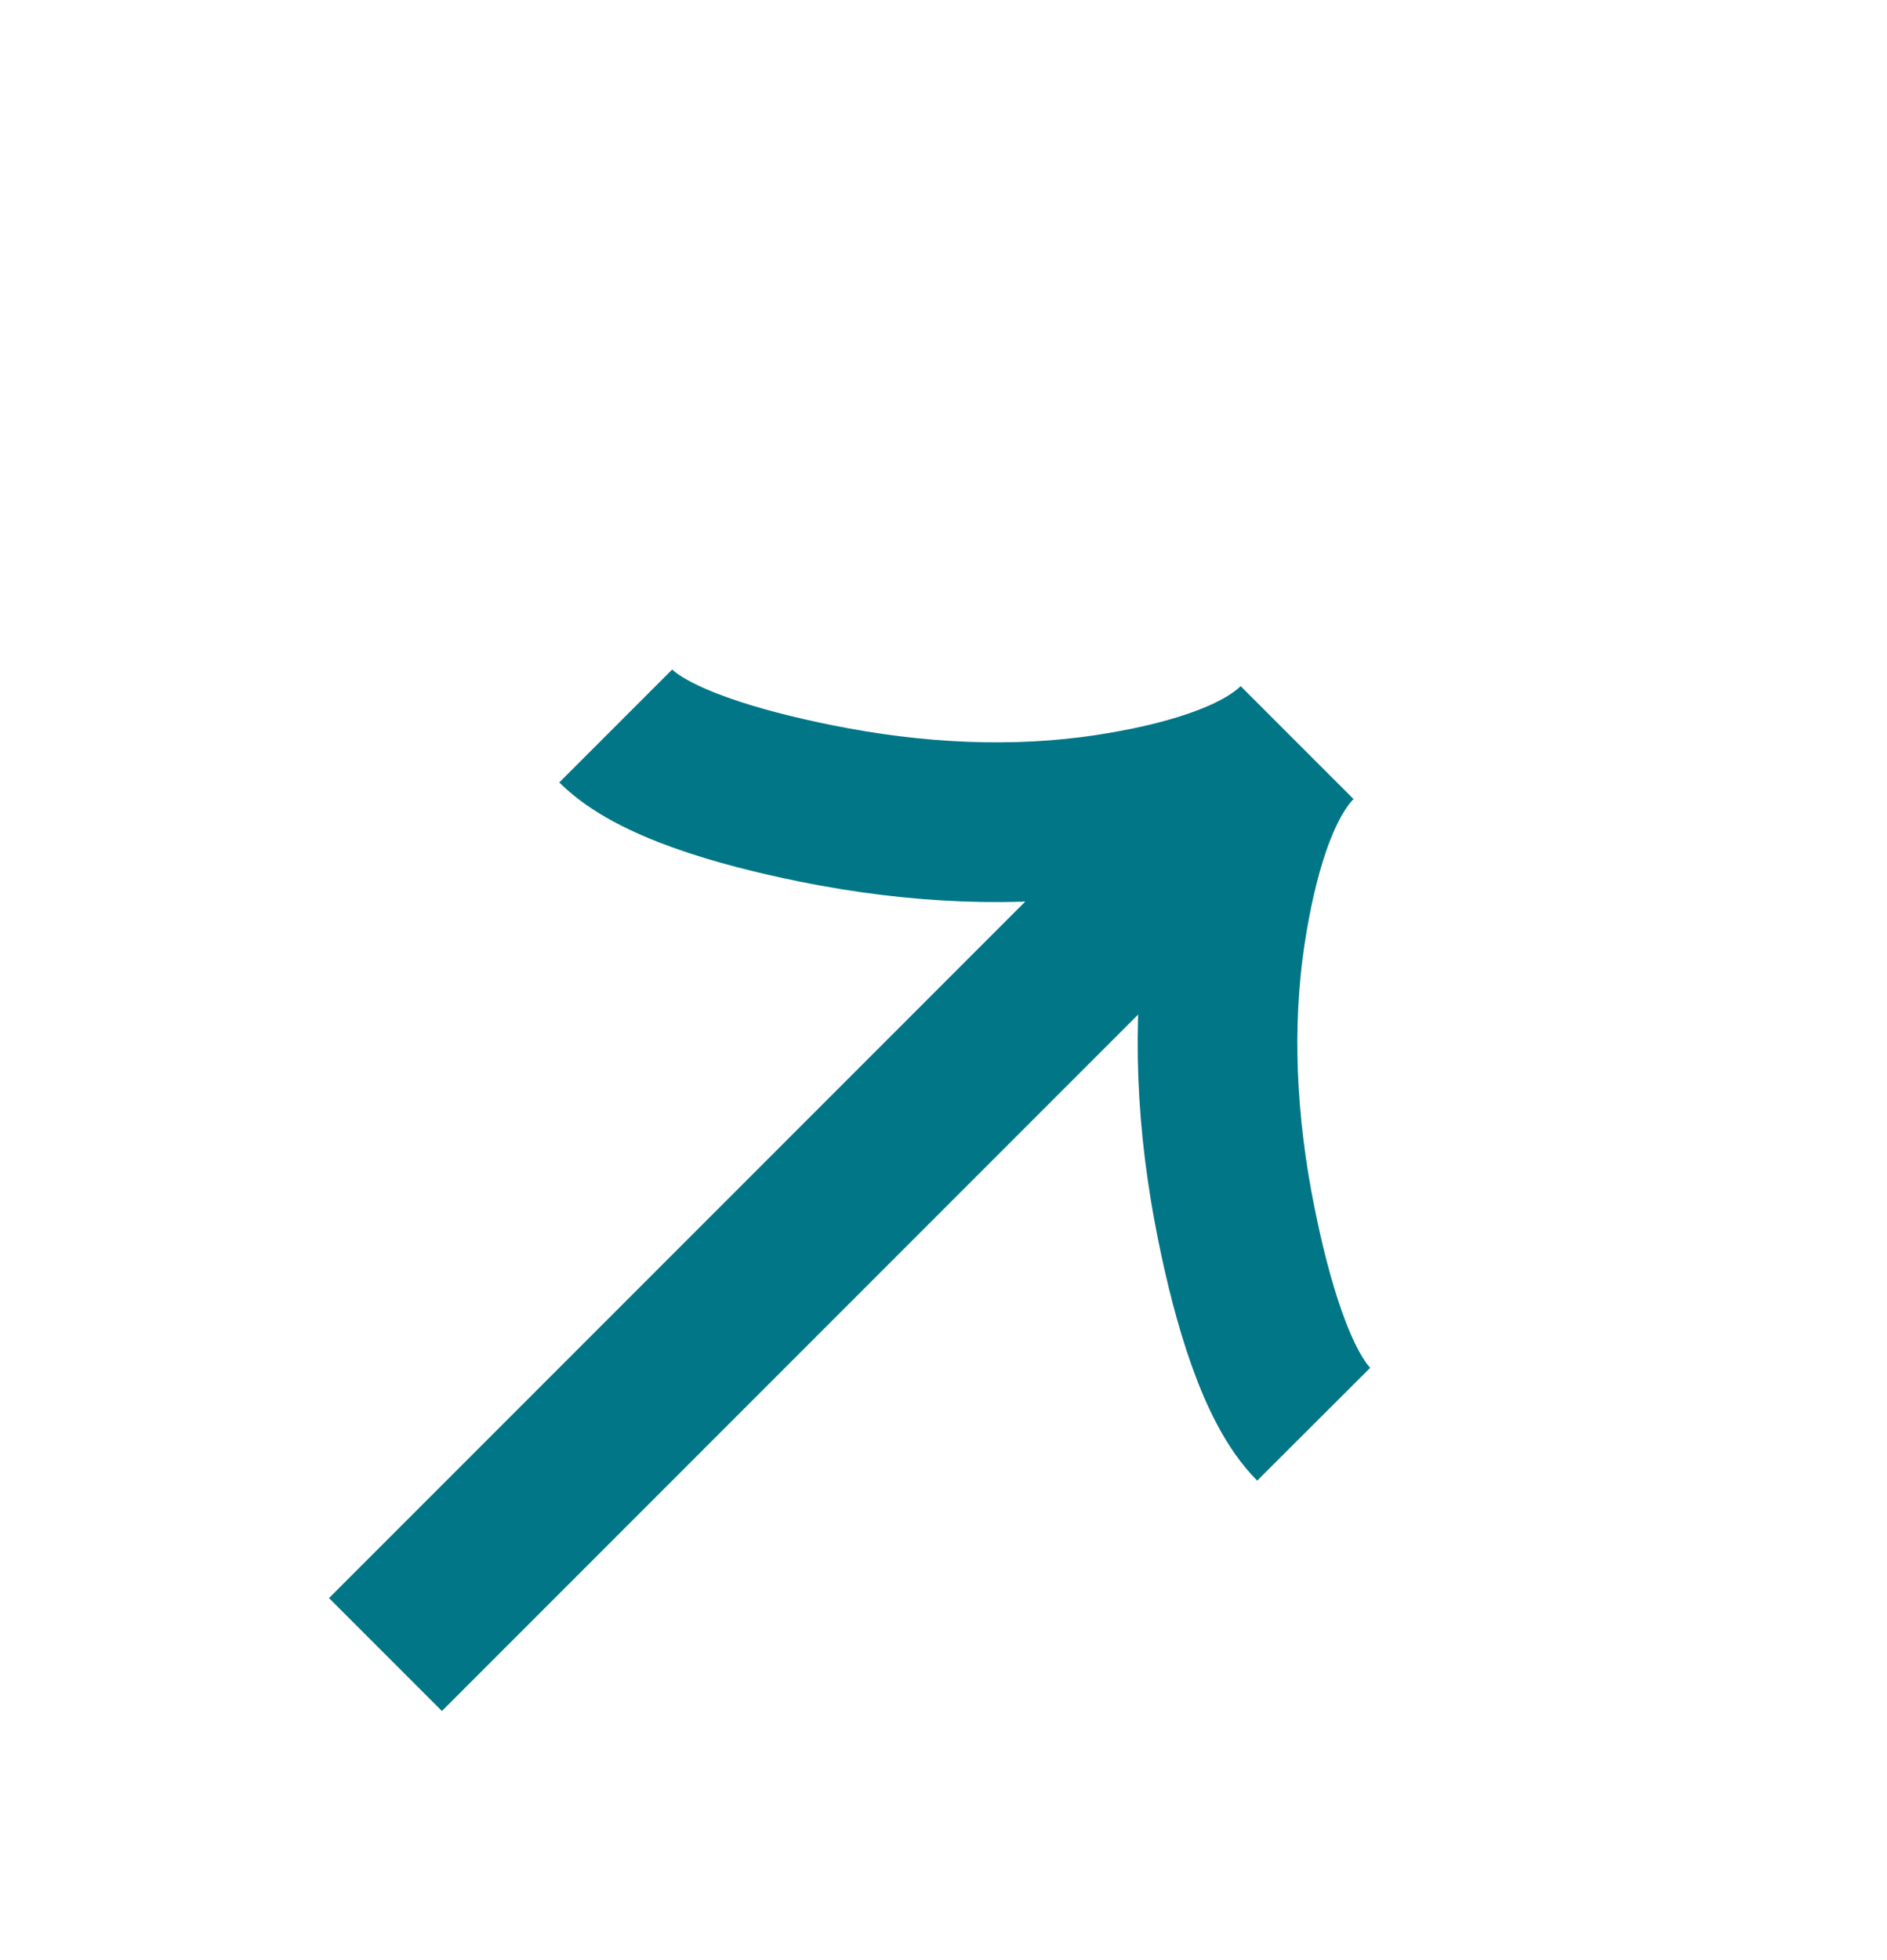 <svg width="26" height="27" viewBox="0 0 26 27" fill="none" xmlns="http://www.w3.org/2000/svg">
<path d="M18.101 19.618C17.592 19.108 17.25 17.927 17.036 16.863C16.758 15.493 16.691 14.121 16.89 12.824C17.04 11.851 17.325 10.776 17.872 10.229M17.872 10.229C17.325 10.776 16.249 11.062 15.277 11.211C13.98 11.41 12.608 11.343 11.239 11.066C10.174 10.851 8.992 10.508 8.484 10M17.872 10.229L5.311 22.791" stroke="#007687" stroke-width="2.2"/>
</svg>
